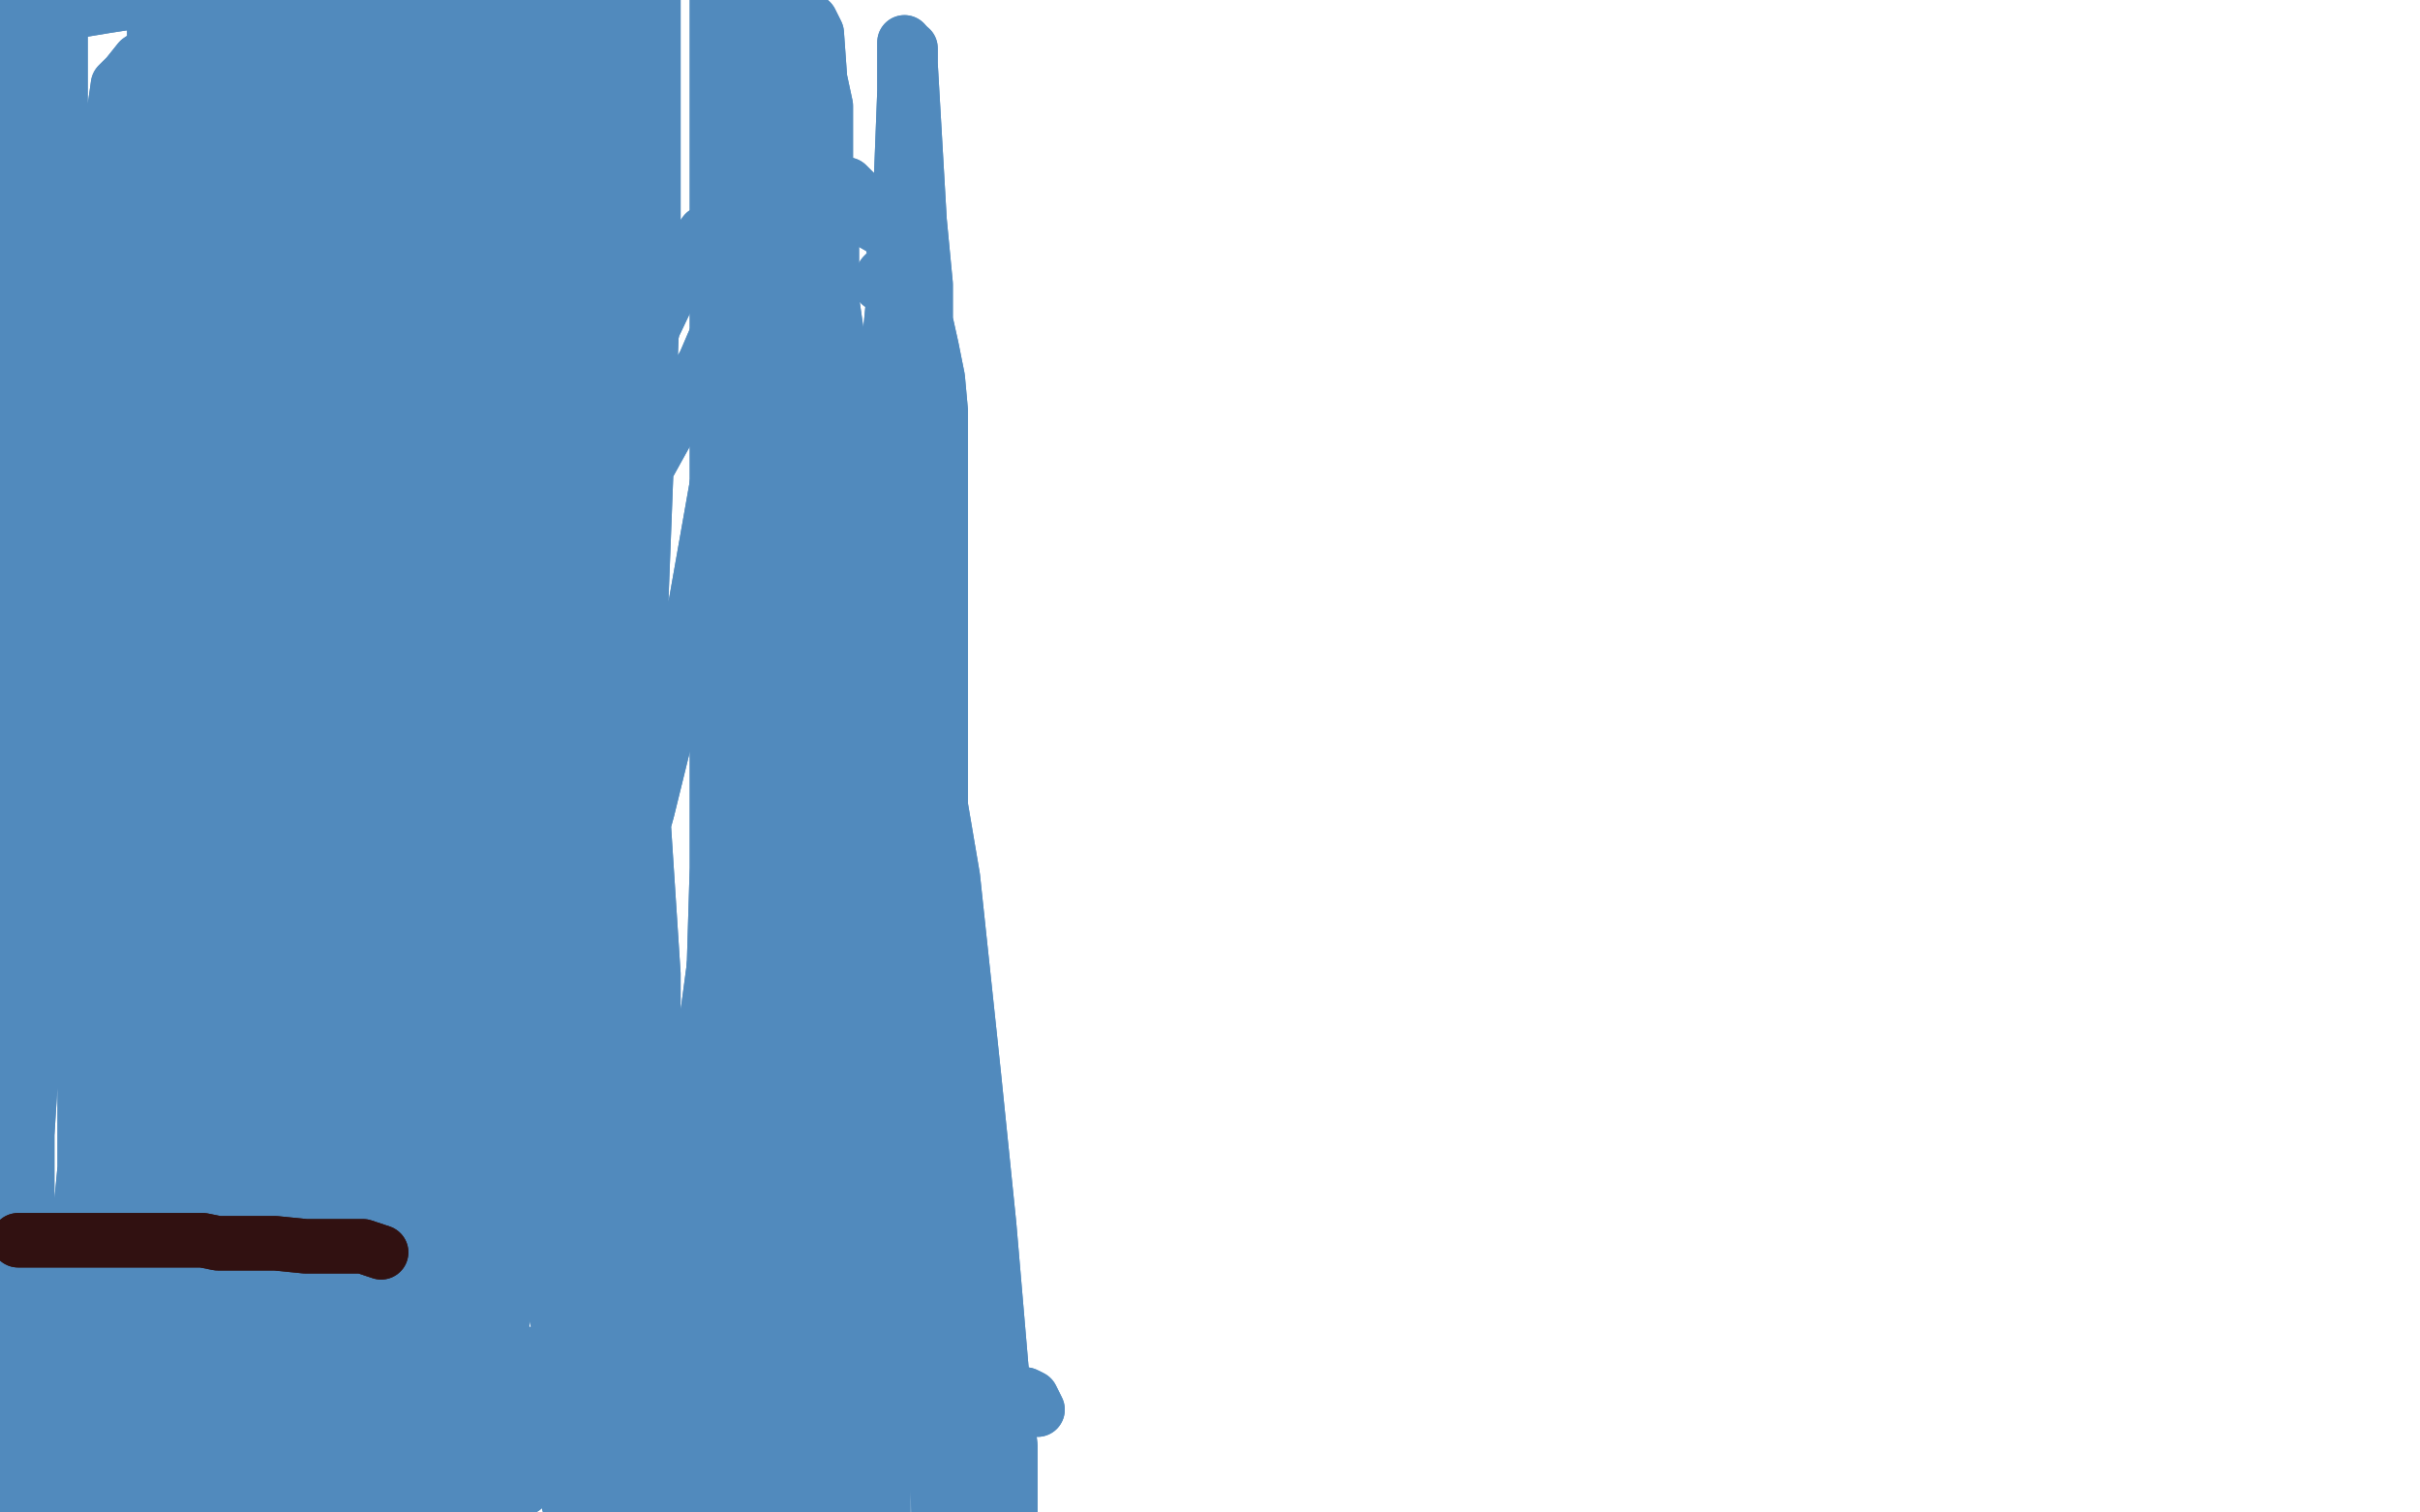 <?xml version="1.0" standalone="no"?>
<!DOCTYPE svg PUBLIC "-//W3C//DTD SVG 1.1//EN"
"http://www.w3.org/Graphics/SVG/1.1/DTD/svg11.dtd">

<svg width="800" height="500" version="1.1" xmlns="http://www.w3.org/2000/svg" xmlns:xlink="http://www.w3.org/1999/xlink" style="stroke-antialiasing: false"><desc>This SVG has been created on https://colorillo.com/</desc><rect x='0' y='0' width='800' height='500' style='fill: rgb(255,255,255); stroke-width:0' /><polyline points="60,296 56,297 56,297 54,325 54,325 53,386 53,386 53,431 53,431 53,459 53,459 53,476 53,476 53,485 53,485" style="fill: none; stroke: #518abd; stroke-width: 18; stroke-linejoin: round; stroke-linecap: round; stroke-antialiasing: false; stroke-antialias: 0; opacity: 1.0"/>
<polyline points="60,296 56,297 56,297 54,325 54,325 53,386 53,386 53,431 53,431 53,459 53,459 53,476 53,476 53,485 53,490 54,488 56,488" style="fill: none; stroke: #518abd; stroke-width: 18; stroke-linejoin: round; stroke-linecap: round; stroke-antialiasing: false; stroke-antialias: 0; opacity: 1.0"/>
<polyline points="44,341 46,377 46,377 48,422 48,422 48,462 48,462 49,499 49,499 49,535 49,535 49,565 49,565 49,586 49,586 49,594 49,596 49,594 51,586 53,553 53,481 48,395 42,355 34,282 28,230 25,197 23,193 23,191 25,193 25,195 25,202 28,207 28,219 28,268 28,329 28,391 27,450 27,490 28,528 30,549 30,561 32,558 32,556 32,551 35,539 39,516 39,440 37,368 35,308 32,226 32,209 30,204 30,205 30,211 30,217 35,226 34,240 32,283 30,337 28,403 23,469 20,506 16,537 13,547 9,547 6,537 4,526 1,511 1,481 -1,445 -8,304 -11,235 -15,193 -15,172 -15,160 -15,157 -15,155 -15,167 -13,174 -11,181 -11,202 -11,224 -11,270 -13,318 -13,368 -13,412 -15,450 -15,474 -15,490 -17,493 -17,490 -17,483 -15,474 -10,457 -8,415 -6,358 -6,287 -5,235 -1,190 1,139 4,94 8,54 9,40 11,44 15,63 16,80 18,101 16,118 16,165 16,204 15,254 13,311 9,375 8,429 6,473 6,506 6,518 8,520 8,509 9,499 11,481 20,464 23,440 28,386 32,318 35,250 39,181 42,127 46,98 51,79 54,77 58,84 58,89 60,101 54,117 51,141 51,157 51,193 51,250 51,325 51,398 51,481 49,511 48,539 44,549 42,551 42,547 41,537 41,523 44,493 48,461 53,405 54,353 56,297 58,223 58,150 60,105 60,80 63,70 67,75 70,84 72,98 70,108 68,134 67,164 65,211 65,283 65,362 63,440 61,502 60,546 60,565 58,572 56,566 54,553 53,539 51,507 51,483 51,382 53,311 54,249 54,181 54,101 53,21 53,9 51,-3 51,2 51,11 51,23 49,28 48,58 48,70 48,84 46,136 44,183 42,205 37,276 35,297 34,342 30,379 27,419 23,440 20,443 16,434 11,414 9,398 9,362 8,313 8,268 6,221 2,174 2,122 1,86 -1,58 -1,32 -1,23 -1,20 -1,21 -1,25 -1,26 -1,28 -1,33 -5,47 -5,79 -6,96 -6,122 -5,165 -5,193 -5,214 -3,228 -3,235 -3,231 -3,226 -3,217 -1,202 1,171 2,138 2,101 6,82 9,7 16,-26 20,-41 25,-48 27,-50 32,-38 41,-33 48,-15 51,2 51,9 53,40 54,80 58,118 58,145 60,186 65,243 67,261 70,271 72,275 72,268 72,259 72,249 74,228 74,198 74,176 74,132 74,86 72,20 72,-17 72,-43 72,-48 72,-46 72,-41 72,-36 77,-26 75,-8 74,7 74,28 74,42 74,61 72,101 72,148 72,190 72,224 74,252 77,263 77,259 77,249 77,238 75,221 75,193 77,178 77,162 75,124 74,91 68,56 63,33 58,21 56,16 54,18 53,16 49,18 46,20 42,25 39,28 37,42 35,58 35,82 35,99 32,132 30,155 23,204 21,219 16,238 13,250 9,247 8,243 1,237 1,231 -1,219 -1,197 -1,181 1,164 1,94 -1,66 -1,44 -1,40 -1,39 -1,37 1,37 2,39 2,42 2,44 1,47 -1,56 -1,92 -1,112 1,162 2,197 2,223 2,242 2,250 2,254 2,249 2,238 2,235 4,221 4,190 4,160 4,110 4,59 4,21 4,4 4,-5 4,-3 6,-1 8,4 11,6 11,11 9,13 9,14 9,28 9,54 9,79 9,91 9,145 9,174 8,188 8,193 6,198 4,193 2,188 1,183 -3,169 -3,151 -3,118 -1,77 -1,25 1,-12 2,-34 6,-48 8,-48 8,-46 9,-43 13,-43 13,-38 13,-36 11,-22 13,-3 11,9 11,40 11,106 11,129 9,171 8,200 8,224 6,237 4,240 2,238 1,237 -3,231 -5,221 -3,204 -3,150 -3,73 -3,2 -3,-50 -1,-50 -1,-50 1,-50 2,-50 2,-50 4,-50 6,-50 6,-39 6,-26 4,-1 4,28 2,75 2,124 2,179 2,211 6,242 6,259 9,296 9,309 11,313 11,311 13,306 16,296 20,254 20,174 20,122 20,39 20,-7 23,-41 28,-50 35,-50 37,-50 48,-50 54,-29 61,-7 65,14 67,63 68,125 68,198 70,296 72,398 74,481 74,549 75,594 77,605 77,603 75,596 75,580 75,559 75,535 75,493 77,421 81,336 84,245 86,183 87,124 87,89 87,68 87,54 87,53 87,65 87,70 89,89 91,106 91,139 91,176 93,212 93,257 93,296 91,353 91,393 89,429 89,443 89,467 89,474 89,473 89,471 89,467 87,464 87,459 87,422 87,400 86,323 84,223 82,169 82,117 82,82 84,32 86,21 87,7 89,4 89,11 91,20 91,30 93,44 93,77 91,103 91,146 89,186 87,230 87,275 87,315 86,355 84,396 84,426 82,447 84,461 84,466 87,469 94,469 98,461 98,452 98,428 98,389 98,327 98,254 98,179 100,98 103,33 105,9 108,2 112,7 114,14 117,21 119,32 124,44 124,58 124,79 124,105 124,153 124,178 126,271 126,337 126,363 129,438 133,469 134,488 134,490 136,487 136,488 136,480 141,480 143,476 143,474 143,461 141,412 140,348 134,261 129,179 126,86 124,61 122,20 120,4 120,2 120,4 120,13 120,26 120,49 120,70 120,99 120,145 117,198 114,276 110,353 103,421 100,466 96,502 93,521 91,528 87,521 87,507 84,488 84,464 82,410 77,322 74,243 68,171 65,110 61,68 61,30 61,21 61,25 65,35 68,58 72,84 75,115 79,171 82,238 87,323 91,368 94,462 98,572 101,625 103,641 103,653 105,653 105,634 105,627 105,601 105,559 107,492 108,353 110,256 112,183 124,118 131,94 140,72 148,58 157,58 164,65 169,77 173,87 176,94 173,103 171,110 171,122 171,148 171,179 169,214 169,252 167,297 166,351 164,389 162,429 159,455 155,469 152,476 148,473 146,464 143,454 143,434 143,391 145,327 148,224 155,125 159,49 162,-8 166,-34 167,-43 171,-41 173,-27 176,-10 178,11 181,32 181,73 181,118 181,148 179,197 178,257 173,301 169,344 164,374 155,401 145,424 138,431 133,434 129,429 129,424 131,414 134,382 136,339 136,264 134,188 133,131 133,89 133,47 131,14 133,-22 134,-43 138,-43 138,-38 138,-24 136,-8 133,20 133,53 133,105 133,176 133,256 131,342 129,421 127,480 124,530 120,551 119,549 117,544 114,533 114,518 114,490 117,471 120,443 127,384 136,294 148,205 159,141 171,101 179,72 186,35 192,7 193,-8 195,-12 199,-3 200,0 204,16 207,33 207,70 209,112 211,186 212,261 212,323 211,374 209,422 206,464 202,502 199,533 197,537 193,537 192,533 190,525 190,513 193,480 195,445 197,381 199,311 200,237 202,162 204,77 209,-5 214,-50 219,-50 225,-50 230,-46 233,-27 237,-8 237,7 237,33 237,72 237,117 237,171 237,228 237,287 235,353 235,405 235,452 235,483 233,506 233,513 233,511 233,506 233,495 237,483 244,471 245,440 245,401 247,346 251,271 251,207 254,181 256,151 261,120 265,108 270,84 275,70 280,61 284,65 287,73 294,77 296,84 296,87 296,89 294,89 292,91 292,92" style="fill: none; stroke: #518abd; stroke-width: 18; stroke-linejoin: round; stroke-linecap: round; stroke-antialiasing: false; stroke-antialias: 0; opacity: 1.0"/>
<polyline points="44,341 46,377 46,377 48,422 48,422 48,462 48,462 49,499 49,499 49,535 49,535 49,565 49,565 49,586 49,594 49,596 49,594 51,586 53,553 53,481 48,395 42,355 34,282 28,230 25,197 23,193 23,191 25,193 25,195 25,202 28,207 28,219 28,268 28,329 28,391 27,450 27,490 28,528 30,549 30,561 32,558 32,556 32,551 35,539 39,516 39,440 37,368 35,308 32,226 32,209 30,204 30,205 30,211 30,217 35,226 34,240 32,283 30,337 28,403 23,469 20,506 16,537 13,547 9,547 6,537 4,526 1,511 1,481 -1,445 -8,304 -11,235 -15,193 -15,172 -15,160 -15,157 -15,155 -15,167 -13,174 -11,181 -11,202 -11,224 -11,270 -13,318 -13,368 -13,412 -15,450 -15,474 -15,490 -17,493 -17,490 -17,483 -15,474 -10,457 -8,415 -6,358 -6,287 -5,235 -1,190 1,139 4,94 8,54 9,40 11,44 15,63 16,80 18,101 16,118 16,165 16,204 15,254 13,311 9,375 8,429 6,473 6,506 6,518 8,520 8,509 9,499 11,481 20,464 23,440 28,386 32,318 35,250 39,181 42,127 46,98 51,79 54,77 58,84 58,89 60,101 54,117 51,141 51,157 51,193 51,250 51,325 51,398 51,481 49,511 48,539 44,549 42,551 42,547 41,537 41,523 44,493 48,461 53,405 54,353 56,297 58,223 58,150 60,105 60,80 63,70 67,75 70,84 72,98 70,108 68,134 67,164 65,211 65,283 65,362 63,440 61,502 60,546 60,565 58,572 56,566 54,553 53,539 51,507 51,483 51,382 53,311 54,249 54,181 54,101 53,21 53,9 51,-3 51,2 51,11 51,23 49,28 48,58 48,70 48,84 46,136 44,183 42,205 37,276 35,297 34,342 30,379 27,419 23,440 20,443 16,434 11,414 9,398 9,362 8,313 8,268 6,221 2,174 2,122 1,86 -1,58 -1,32 -1,23 -1,20 -1,21 -1,25 -1,26 -1,28 -1,33 -5,47 -5,79 -6,96 -6,122 -5,165 -5,193 -5,214 -3,228 -3,235 -3,231 -3,226 -3,217 -1,202 1,171 2,138 2,101 6,82 9,7 16,-26 20,-41 25,-48 27,-50 32,-38 41,-33 48,-15 51,2 51,9 53,40 54,80 58,118 58,145 60,186 65,243 67,261 70,271 72,275 72,268 72,259 72,249 74,228 74,198 74,176 74,132 74,86 72,20 72,-17 72,-43 72,-48 72,-46 72,-41 72,-36 77,-26 75,-8 74,7 74,28 74,42 74,61 72,101 72,148 72,190 72,224 74,252 77,263 77,259 77,249 77,238 75,221 75,193 77,178 77,162 75,124 74,91 68,56 63,33 58,21 56,16 54,18 53,16 49,18 46,20 42,25 39,28 37,42 35,58 35,82 35,99 32,132 30,155 23,204 21,219 16,238 13,250 9,247 8,243 1,237 1,231 -1,219 -1,197 -1,181 1,164 1,94 -1,66 -1,44 -1,40 -1,39 -1,37 1,37 2,39 2,42 2,44 1,47 -1,56 -1,92 -1,112 1,162 2,197 2,223 2,242 2,250 2,254 2,249 2,238 2,235 4,221 4,190 4,160 4,110 4,59 4,21 4,4 4,-5 4,-3 6,-1 8,4 11,6 11,11 9,13 9,14 9,28 9,54 9,79 9,91 9,145 9,174 8,188 8,193 6,198 4,193 2,188 1,183 -3,169 -3,151 -3,118 -1,77 -1,25 1,-12 2,-34 6,-48 8,-48 8,-46 9,-43 13,-43 13,-38 13,-36 11,-22 13,-3 11,9 11,40 11,106 11,129 9,171 8,200 8,224 6,237 4,240 2,238 1,237 -3,231 -5,221 -3,204 -3,150 -3,73 -3,2 -3,-50 -1,-50 -1,-50 1,-50 2,-50 2,-50 4,-50 6,-50 6,-39 6,-26 4,-1 4,28 2,75 2,124 2,179 2,211 6,242 6,259 9,296 9,309 11,313 11,311 13,306 16,296 20,254 20,174 20,122 20,39 20,-7 23,-41 28,-50 35,-50 37,-50 48,-50 54,-29 61,-7 65,14 67,63 68,125 68,198 70,296 72,398 74,481 74,549 75,594 77,605 77,603 75,596 75,580 75,559 75,535 75,493 77,421 81,336 84,245 86,183 87,124 87,89 87,68 87,54 87,53 87,65 87,70 89,89 91,106 91,139 91,176 93,212 93,257 93,296 91,353 91,393 89,429 89,443 89,467 89,474 89,473 89,471 89,467 87,464 87,459 87,422 87,400 86,323 84,223 82,169 82,117 82,82 84,32 86,21 87,7 89,4 89,11 91,20 91,30 93,44 93,77 91,103 91,146 89,186 87,230 87,275 87,315 86,355 84,396 84,426 82,447 84,461 84,466 87,469 94,469 98,461 98,452 98,428 98,389 98,327 98,254 98,179 100,98 103,33 105,9 108,2 112,7 114,14 117,21 119,32 124,44 124,58 124,79 124,105 124,153 124,178 126,271 126,337 126,363 129,438 133,469 134,488 134,490 136,487 136,488 136,480 141,480 143,476 143,474 143,461 141,412 140,348 134,261 129,179 126,86 124,61 122,20 120,4 120,2 120,4 120,13 120,26 120,49 120,70 120,99 120,145 117,198 114,276 110,353 103,421 100,466 96,502 93,521 91,528 87,521 87,507 84,488 84,464 82,410 77,322 74,243 68,171 65,110 61,68 61,30 61,21 61,25 65,35 68,58 72,84 75,115 79,171 82,238 87,323 91,368 94,462 98,572 101,625 103,641 103,653 105,653 105,634 105,627 105,601 105,559 107,492 108,353 110,256 112,183 124,118 131,94 140,72 148,58 157,58 164,65 169,77 173,87 176,94 173,103 171,110 171,122 171,148 171,179 169,214 169,252 167,297 166,351 164,389 162,429 159,455 155,469 152,476 148,473 146,464 143,454 143,434 143,391 145,327 148,224 155,125 159,49 162,-8 166,-34 167,-43 171,-41 173,-27 176,-10 178,11 181,32 181,73 181,118 181,148 179,197 178,257 173,301 169,344 164,374 155,401 145,424 138,431 133,434 129,429 129,424 131,414 134,382 136,339 136,264 134,188 133,131 133,89 133,47 131,14 133,-22 134,-43 138,-43 138,-38 138,-24 136,-8 133,20 133,53 133,105 133,176 133,256 131,342 129,421 127,480 124,530 120,551 119,549 117,544 114,533 114,518 114,490 117,471 120,443 127,384 136,294 148,205 159,141 171,101 179,72 186,35 192,7 193,-8 195,-12 199,-3 200,0 204,16 207,33 207,70 209,112 211,186 212,261 212,323 211,374 209,422 206,464 202,502 199,533 197,537 193,537 192,533 190,525 190,513 193,480 195,445 197,381 199,311 200,237 202,162 204,77 209,-5 214,-50 219,-50 225,-50 230,-46 233,-27 237,-8 237,7 237,33 237,72 237,117 237,171 237,228 237,287 235,353 235,405 235,452 235,483 233,506 233,513 233,511 233,506 233,495 237,483 244,471 245,440 245,401 247,346 251,271 251,207 254,181 256,151 261,120 265,108 270,84 275,70 280,61 284,65 287,73 294,77 296,84 296,87 296,89 294,89 292,91 292,92 291,94" style="fill: none; stroke: #518abd; stroke-width: 18; stroke-linejoin: round; stroke-linecap: round; stroke-antialiasing: false; stroke-antialias: 0; opacity: 1.0"/>
<polyline points="301,16 301,21 301,21 304,73 304,73 306,94 306,94 306,106 306,106 308,115 308,115 310,125 310,125 311,136 311,136 311,157 311,176 311,193 311,212 311,223 311,256 311,275 313,294 313,311 315,334 315,349 315,363 317,379 317,386 318,400 318,414 320,426 320,438 322,447 324,455 324,464 324,469 327,471 329,474 329,478 327,478 327,480 327,483 327,487 327,492 327,514 327,530 327,542 329,551 329,556" style="fill: none; stroke: #518abd; stroke-width: 18; stroke-linejoin: round; stroke-linecap: round; stroke-antialiasing: false; stroke-antialias: 0; opacity: 1.0"/>
<polyline points="301,16 301,21 301,21 304,73 304,73 306,94 306,94 306,106 306,106 308,115 308,115 310,125 310,125 311,136 311,157 311,176 311,193 311,212 311,223 311,256 311,275 313,294 313,311 315,334 315,349 315,363 317,379 317,386 318,400 318,414 320,426 320,438 322,447 324,455 324,464 324,469 327,471 329,474 329,478 327,478 327,480 327,483 327,487 327,492 327,514 327,530 327,542 329,551 329,556 325,559 325,558 320,558" style="fill: none; stroke: #518abd; stroke-width: 18; stroke-linejoin: round; stroke-linecap: round; stroke-antialiasing: false; stroke-antialias: 0; opacity: 1.0"/>
<polyline points="252,51 251,54 251,54 249,65 249,65 247,101 247,101 249,148 249,148 251,171 251,171 252,237 252,237 256,271 256,271 256,303 258,320 259,358 259,386 258,419 258,422 258,424 258,422 258,417 258,414 258,408 259,400 256,388 256,362 254,309 252,238 251,176 251,112 249,77 247,44 247,20 247,-5 247,-24 247,-36 247,-33 247,-22 251,-12 251,0 249,18 247,49 245,87 245,129 245,188 242,249 239,297 233,342 225,377 216,393 211,401 206,396 202,393 200,384 195,374 192,349 192,303 190,257 188,204 186,146 183,91 181,37 179,11 179,-10 178,-19 178,-12 178,-3 178,2 178,25 178,44 178,77 178,134 178,200 179,278 179,313 181,375 183,431 185,440 185,443 185,445 185,434 185,415 185,388 190,353 202,311 214,268 228,211 237,160 245,108 249,77 251,46 252,20 254,0 256,-3 258,-3 259,7 263,14 268,26 268,42 266,70 266,82 265,94 265,108 263,132 261,164 259,198 256,243 251,278 247,323 240,372 233,414 225,434 218,429 211,419 209,405 206,386 207,358 209,303 212,198 216,94 216,51 216,-12 211,-50 207,-50 204,-50 202,-41 202,-22 200,0 200,23 199,59 197,110 193,176 190,252 185,309 176,358 167,377 160,377 155,375 152,368 148,362 143,351 141,336 141,296 138,249 131,176 117,101 103,35 93,-5 86,-34 81,-48 81,-43 81,-31 81,-19 81,2 81,25 81,51 81,92 81,145 82,193 84,235 87,263 87,285 89,296 89,294 87,285 87,278 84,268 84,237 84,198 82,148 82,87 81,30 81,-8 79,-43 77,-50 77,-46 77,-41 75,-26 75,-1 75,26 79,79 82,138 91,214 101,306 115,393 126,455 136,497 143,520 146,520 148,504 148,485 150,457 152,424 153,377 155,316 157,256 160,183 162,118 164,77 166,26 171,-5 173,-24 174,-26 178,-13 178,2 178,23 179,53 183,96 188,160 202,235 211,301 221,379 226,447 232,493 235,525 237,539 237,547 235,547 232,537 228,525 223,502 219,469 216,428 212,370 209,299 206,252 202,197 199,157 193,122 190,99 188,91 186,73 185,72 185,80 183,94 186,108 188,146 192,190 199,259 207,325 212,386 216,445 218,474 219,500 219,506 216,499 214,485 211,471 209,452 206,424 206,386 206,353 206,309 206,270 206,204 204,150 200,108 195,73 192,49 188,42 186,46 186,59 185,77 183,94 181,105 183,122 185,151 188,186 192,226 193,261 195,287 195,316 195,342 195,362 195,377 195,391 195,401 195,407 193,401 192,395 190,384 188,355 188,332 190,271 192,245 199,190 212,158 233,120 239,106 245,86 251,68 252,53 252,49 254,56 256,70 258,89 256,122 256,155 256,186 256,226 256,270 256,316 254,370 251,421 247,454 244,478 240,497 237,502 233,500 230,490 226,474 219,459 218,417 216,374 214,318 211,264 206,197 200,132 195,87 188,39 179,4 171,-19 166,-12 162,2 160,20 160,44 160,75 162,103 166,151 171,211 176,280 185,348 199,400 211,450 218,474 223,474 221,467 219,454 219,447 218,419 216,375 216,322 211,245 204,164 195,87 188,25 181,-3 178,-7 176,2 176,25 176,56 176,94 176,139 178,193 179,250 183,303 185,367 186,419 186,454 188,483 188,497 192,500 193,493 197,481 200,467 200,436 200,389 200,325 200,259 202,197 207,145 216,108 226,87 233,77 239,73 242,72 245,73 251,79 252,89 256,108 256,139 256,169 259,202 261,243 261,289 261,348 261,401 259,452 258,492 256,528 254,546 252,551 251,547 251,539 249,532 249,493 249,481 251,450 251,403 252,330 252,245 256,155 258,82 261,26 265,14 268,14 270,21 273,35 273,58 275,82 275,99 277,113 280,139 282,179 285,230 289,287 291,356 291,408 292,454 292,492 292,525 291,539 291,540 289,537 287,528 287,514 287,499 287,466 287,433 289,381 289,334 291,271 292,202 292,134 296,92 298,56 299,30 299,20 299,14 299,21 299,35 301,49 301,65 301,89 299,108 299,134 301,171 301,202 299,238 298,259 294,289 291,325 285,356 284,386 280,417 280,445 278,473 277,495 275,514 275,520 273,518 273,511 270,502 270,488 268,461 270,426 270,379 271,337 273,285 273,226 273,162 273,99 273,56 271,25 270,11 268,7 266,14 266,25 266,39 266,51 266,73 266,89 268,113 268,151 270,190 270,243 271,287 271,330 273,370 273,412 273,452 275,481 277,499 277,509 277,500 277,488 275,480 277,462 278,431 278,388 278,339 278,275 278,221 278,202 278,171 280,164 280,158 282,160 284,167 289,176 291,186 294,202 296,240 296,250 298,268 301,290 304,322 306,367 310,407 315,447 322,476 327,507 331,535 336,554 337,568 339,572 341,570 341,563 337,554 336,546 336,533 334,506 334,478 331,452 327,405 322,356 315,290 306,237 299,198 292,176 289,169 285,174 285,183 284,193 284,200 287,214 291,230 292,259 296,278 298,304 299,341 303,368 304,400 306,438 308,466 310,492 311,525 313,551 313,563 313,589 313,596 313,605 310,608 308,606" style="fill: none; stroke: #518abd; stroke-width: 18; stroke-linejoin: round; stroke-linecap: round; stroke-antialiasing: false; stroke-antialias: 0; opacity: 1.0"/>
<polyline points="252,51 251,54 251,54 249,65 249,65 247,101 247,101 249,148 249,148 251,171 251,171 252,237 252,237 256,271 256,303 258,320 259,358 259,386 258,419 258,422 258,424 258,422 258,417 258,414 258,408 259,400 256,388 256,362 254,309 252,238 251,176 251,112 249,77 247,44 247,20 247,-5 247,-24 247,-36 247,-33 247,-22 251,-12 251,0 249,18 247,49 245,87 245,129 245,188 242,249 239,297 233,342 225,377 216,393 211,401 206,396 202,393 200,384 195,374 192,349 192,303 190,257 188,204 186,146 183,91 181,37 179,11 179,-10 178,-19 178,-12 178,-3 178,2 178,25 178,44 178,77 178,134 178,200 179,278 179,313 181,375 183,431 185,440 185,443 185,445 185,434 185,415 185,388 190,353 202,311 214,268 228,211 237,160 245,108 249,77 251,46 252,20 254,0 256,-3 258,-3 259,7 263,14 268,26 268,42 266,70 266,82 265,94 265,108 263,132 261,164 259,198 256,243 251,278 247,323 240,372 233,414 225,434 218,429 211,419 209,405 206,386 207,358 209,303 212,198 216,94 216,51 216,-12 211,-50 207,-50 204,-50 202,-41 202,-22 200,0 200,23 199,59 197,110 193,176 190,252 185,309 176,358 167,377 160,377 155,375 152,368 148,362 143,351 141,336 141,296 138,249 131,176 117,101 103,35 93,-5 86,-34 81,-48 81,-43 81,-31 81,-19 81,2 81,25 81,51 81,92 81,145 82,193 84,235 87,263 87,285 89,296 89,294 87,285 87,278 84,268 84,237 84,198 82,148 82,87 81,30 81,-8 79,-43 77,-50 77,-46 77,-41 75,-26 75,-1 75,26 79,79 82,138 91,214 101,306 115,393 126,455 136,497 143,520 146,520 148,504 148,485 150,457 152,424 153,377 155,316 157,256 160,183 162,118 164,77 166,26 171,-5 173,-24 174,-26 178,-13 178,2 178,23 179,53 183,96 188,160 202,235 211,301 221,379 226,447 232,493 235,525 237,539 237,547 235,547 232,537 228,525 223,502 219,469 216,428 212,370 209,299 206,252 202,197 199,157 193,122 190,99 188,91 186,73 185,72 185,80 183,94 186,108 188,146 192,190 199,259 207,325 212,386 216,445 218,474 219,500 219,506 216,499 214,485 211,471 209,452 206,424 206,386 206,353 206,309 206,270 206,204 204,150 200,108 195,73 192,49 188,42 186,46 186,59 185,77 183,94 181,105 183,122 185,151 188,186 192,226 193,261 195,287 195,316 195,342 195,362 195,377 195,391 195,401 195,407 193,401 192,395 190,384 188,355 188,332 190,271 192,245 199,190 212,158 233,120 239,106 245,86 251,68 252,53 252,49 254,56 256,70 258,89 256,122 256,155 256,186 256,226 256,270 256,316 254,370 251,421 247,454 244,478 240,497 237,502 233,500 230,490 226,474 219,459 218,417 216,374 214,318 211,264 206,197 200,132 195,87 188,39 179,4 171,-19 166,-12 162,2 160,20 160,44 160,75 162,103 166,151 171,211 176,280 185,348 199,400 211,450 218,474 223,474 221,467 219,454 219,447 218,419 216,375 216,322 211,245 204,164 195,87 188,25 181,-3 178,-7 176,2 176,25 176,56 176,94 176,139 178,193 179,250 183,303 185,367 186,419 186,454 188,483 188,497 192,500 193,493 197,481 200,467 200,436 200,389 200,325 200,259 202,197 207,145 216,108 226,87 233,77 239,73 242,72 245,73 251,79 252,89 256,108 256,139 256,169 259,202 261,243 261,289 261,348 261,401 259,452 258,492 256,528 254,546 252,551 251,547 251,539 249,532 249,493 249,481 251,450 251,403 252,330 252,245 256,155 258,82 261,26 265,14 268,14 270,21 273,35 273,58 275,82 275,99 277,113 280,139 282,179 285,230 289,287 291,356 291,408 292,454 292,492 292,525 291,539 291,540 289,537 287,528 287,514 287,499 287,466 287,433 289,381 289,334 291,271 292,202 292,134 296,92 298,56 299,30 299,20 299,14 299,21 299,35 301,49 301,65 301,89 299,108 299,134 301,171 301,202 299,238 298,259 294,289 291,325 285,356 284,386 280,417 280,445 278,473 277,495 275,514 275,520 273,518 273,511 270,502 270,488 268,461 270,426 270,379 271,337 273,285 273,226 273,162 273,99 273,56 271,25 270,11 268,7 266,14 266,25 266,39 266,51 266,73 266,89 268,113 268,151 270,190 270,243 271,287 271,330 273,370 273,412 273,452 275,481 277,499 277,509 277,500 277,488 275,480 277,462 278,431 278,388 278,339 278,275 278,221 278,202 278,171 280,164 280,158 282,160 284,167 289,176 291,186 294,202 296,240 296,250 298,268 301,290 304,322 306,367 310,407 315,447 322,476 327,507 331,535 336,554 337,568 339,572 341,570 341,563 337,554 336,546 336,533 334,506 334,478 331,452 327,405 322,356 315,290 306,237 299,198 292,176 289,169 285,174 285,183 284,193 284,200 287,214 291,230 292,259 296,278 298,304 299,341 303,368 304,400 306,438 308,466 310,492 311,525 313,551 313,563 313,589 313,596 313,605 310,608 308,606 306,605 299,603 294,601 291,599 289,599" style="fill: none; stroke: #518abd; stroke-width: 18; stroke-linejoin: round; stroke-linecap: round; stroke-antialiasing: false; stroke-antialias: 0; opacity: 1.0"/>
<polyline points="343,466 341,462 341,462 339,461 339,461 336,461 336,461 332,459 332,459 318,457 318,457 284,455 284,455 277,455 277,455 265,455 247,457 228,459 209,461 192,464 179,467 159,469 140,471 120,474 105,476 96,476 86,478 81,478 75,480" style="fill: none; stroke: #518abd; stroke-width: 18; stroke-linejoin: round; stroke-linecap: round; stroke-antialiasing: false; stroke-antialias: 0; opacity: 1.0"/>
<polyline points="343,466 341,462 341,462 339,461 339,461 336,461 336,461 332,459 332,459 318,457 318,457 284,455 284,455 277,455 265,455 247,457 228,459 209,461 192,464 179,467 159,469 140,471 120,474 105,476 96,476 86,478 81,478 75,480 70,480 65,481 58,483 41,483 27,483" style="fill: none; stroke: #518abd; stroke-width: 18; stroke-linejoin: round; stroke-linecap: round; stroke-antialiasing: false; stroke-antialias: 0; opacity: 1.0"/>
<polyline points="263,480 261,474 261,474 259,471 259,471 254,467 254,467 247,461 247,461 237,455 237,455 225,452 225,452 211,450 211,450 193,448 138,447 112,447 87,447 68,445 42,445 30,445" style="fill: none; stroke: #518abd; stroke-width: 18; stroke-linejoin: round; stroke-linecap: round; stroke-antialiasing: false; stroke-antialias: 0; opacity: 1.0"/>
<polyline points="263,480 261,474 261,474 259,471 259,471 254,467 254,467 247,461 247,461 237,455 237,455 225,452 225,452 211,450 193,448 138,447 112,447 87,447 68,445 42,445 30,445 20,445 16,445 20,443 11,429" style="fill: none; stroke: #518abd; stroke-width: 18; stroke-linejoin: round; stroke-linecap: round; stroke-antialiasing: false; stroke-antialias: 0; opacity: 1.0"/>
<polyline points="160,355 160,358 160,358 160,363 160,363 160,368 160,368 160,391 160,391 160,438 160,438 159,445 159,445 159,467 159,467 159,483 159,500 159,514 159,530 157,537 157,547 157,554" style="fill: none; stroke: #518abd; stroke-width: 18; stroke-linejoin: round; stroke-linecap: round; stroke-antialiasing: false; stroke-antialias: 0; opacity: 1.0"/>
<polyline points="160,355 160,358 160,358 160,363 160,363 160,368 160,368 160,391 160,391 160,438 160,438 159,445 159,445 159,467 159,483 159,500 159,514 159,530 157,537 157,547 157,554 157,558 150,570" style="fill: none; stroke: #518abd; stroke-width: 18; stroke-linejoin: round; stroke-linecap: round; stroke-antialiasing: false; stroke-antialias: 0; opacity: 1.0"/>
<polyline points="152,290 152,292 152,292 153,296 153,296 157,311 157,311 159,339 159,339 159,370 159,370 159,410 159,410 159,433 159,433 162,521 164,542 166,582 167,631 169,664 169,686 167,700" style="fill: none; stroke: #518abd; stroke-width: 18; stroke-linejoin: round; stroke-linecap: round; stroke-antialiasing: false; stroke-antialias: 0; opacity: 1.0"/>
<polyline points="152,290 152,292 152,292 153,296 153,296 157,311 157,311 159,339 159,339 159,370 159,370 159,410 159,410 159,433 162,521 164,542 166,582 167,631 169,664 169,686 167,700 167,707 166,705 164,690" style="fill: none; stroke: #518abd; stroke-width: 18; stroke-linejoin: round; stroke-linecap: round; stroke-antialiasing: false; stroke-antialias: 0; opacity: 1.0"/>
<polyline points="152,283 152,285 152,285 152,287 152,287 155,304 155,304 155,358 155,358 155,395 155,395 157,415 157,415 159,459 159,459 160,506 162,547 162,577 162,603 162,617 162,615 162,608 160,594 157,580 157,544 152,483 141,407 129,351 119,294 112,261 107,240 105,237 103,243 103,261 103,268 110,289 112,311 114,336 114,362 115,395 115,447 115,483 117,516 119,533 120,540 122,540 124,539 127,535 129,530 131,511 131,480 129,452 129,405 129,363 127,320 126,287 126,261 126,245 126,211 126,195 126,190 127,202 133,216 134,230 136,270 140,301 140,351 143,396 143,457 146,537 146,553 148,587 148,613 150,625 150,618 150,612 148,594 146,556 143,488 134,395 126,315 117,242 108,171" style="fill: none; stroke: #518abd; stroke-width: 18; stroke-linejoin: round; stroke-linecap: round; stroke-antialiasing: false; stroke-antialias: 0; opacity: 1.0"/>
<polyline points="152,283 152,285 152,285 152,287 152,287 155,304 155,304 155,358 155,358 155,395 155,395 157,415 157,415 159,459 160,506 162,547 162,577 162,603 162,617 162,615 162,608 160,594 157,580 157,544 152,483 141,407 129,351 119,294 112,261 107,240 105,237 103,243 103,261 103,268 110,289 112,311 114,336 114,362 115,395 115,447 115,483 117,516 119,533 120,540 122,540 124,539 127,535 129,530 131,511 131,480 129,452 129,405 129,363 127,320 126,287 126,261 126,245 126,211 126,195 126,190 127,202 133,216 134,230 136,270 140,301 140,351 143,396 143,457 146,537 146,553 148,587 148,613 150,625 150,618 150,612 148,594 146,556 143,488 134,395 126,315 117,242 108,171 98,98 94,70 93,61 91,53 89,54 87,53" style="fill: none; stroke: #518abd; stroke-width: 18; stroke-linejoin: round; stroke-linecap: round; stroke-antialiasing: false; stroke-antialias: 0; opacity: 1.0"/>
<polyline points="117,249 117,252 117,252 119,257 119,257 120,273 120,273 120,311 120,311 126,356 126,356 131,391 131,391 138,433 138,433" style="fill: none; stroke: #518abd; stroke-width: 18; stroke-linejoin: round; stroke-linecap: round; stroke-antialiasing: false; stroke-antialias: 0; opacity: 1.0"/>
<polyline points="117,249 117,252 117,252 119,257 119,257 120,273 120,273 120,311 120,311 126,356 126,356 131,391 131,391 138,433 145,455 148,466 152,471 152,467 152,466 152,461 148,459" style="fill: none; stroke: #518abd; stroke-width: 18; stroke-linejoin: round; stroke-linecap: round; stroke-antialiasing: false; stroke-antialias: 0; opacity: 1.0"/>
<polyline points="235,464 233,464 233,464 232,464 232,464 228,464 228,464 214,466 214,466 200,469 200,469 192,478 192,478 181,483 181,483 176,488 173,492 171,490 171,487 167,473 169,459 166,441 166,417 164,379 153,320 145,261 140,221 136,200 136,197 138,202 141,214 143,231 148,254 152,290 153,334 155,389 157,433 155,464 153,481 150,487 148,485 145,481 141,473 140,466 134,419 127,356 124,278 124,193 126,151 127,103 133,61 140,51 143,49 148,51 155,65 159,70 162,82 171,110 173,125 179,164 186,219 193,270 197,318 200,353 200,379 193,395 193,401 192,401 190,398 188,393 186,382 185,365 185,334 181,283 179,217 179,160 178,120 179,92 181,73 185,68 185,70 186,73 186,80 188,91 190,105 193,125 195,151 200,186 204,228 204,257 204,278 204,294 204,303 200,304 200,303 199,297 199,287 199,259 195,211 192,136 188,63 188,20 188,-10 186,-20 186,-22 185,-20 183,-15 181,-8 179,-1 178,26 176,54 176,70 173,113 167,165 157,216 145,249 134,257 133,254 127,243 124,228 117,193 112,150 108,106 110,65 110,30 110,6 112,-15 114,-26 115,-29 117,-31 117,-27 117,-22 115,-8 115,13 115,30 110,108 101,183 93,242 84,283 77,313 75,325 75,322 75,313 77,301 82,278 89,242 100,191 114,143 127,103 141,56 150,18 155,-13 159,-39 159,-50 157,-50 155,-50 153,-50 153,-50 153,-50 153,-50 155,-26 160,7 167,65 178,153 181,204 183,323 178,377 171,405 166,410 159,401 152,388 148,379 141,348 133,271 133,237 134,179" style="fill: none; stroke: #518abd; stroke-width: 18; stroke-linejoin: round; stroke-linecap: round; stroke-antialiasing: false; stroke-antialias: 0; opacity: 1.0"/>
<polyline points="235,464 233,464 233,464 232,464 232,464 228,464 228,464 214,466 214,466 200,469 200,469 192,478 192,478 181,483 176,488 173,492 171,490 171,487 167,473 169,459 166,441 166,417 164,379 153,320 145,261 140,221 136,200 136,197 138,202 141,214 143,231 148,254 152,290 153,334 155,389 157,433 155,464 153,481 150,487 148,485 145,481 141,473 140,466 134,419 127,356 124,278 124,193 126,151 127,103 133,61 140,51 143,49 148,51 155,65 159,70 162,82 171,110 173,125 179,164 186,219 193,270 197,318 200,353 200,379 193,395 193,401 192,401 190,398 188,393 186,382 185,365 185,334 181,283 179,217 179,160 178,120 179,92 181,73 185,68 185,70 186,73 186,80 188,91 190,105 193,125 195,151 200,186 204,228 204,257 204,278 204,294 204,303 200,304 200,303 199,297 199,287 199,259 195,211 192,136 188,63 188,20 188,-10 186,-20 186,-22 185,-20 183,-15 181,-8 179,-1 178,26 176,54 176,70 173,113 167,165 157,216 145,249 134,257 133,254 127,243 124,228 117,193 112,150 108,106 110,65 110,30 110,6 112,-15 114,-26 115,-29 117,-31 117,-27 117,-22 115,-8 115,13 115,30 110,108 101,183 93,242 84,283 77,313 75,325 75,322 75,313 77,301 82,278 89,242 100,191 114,143 127,103 141,56 150,18 155,-13 159,-39 159,-50 157,-50 155,-50 153,-50 153,-50 153,-50 153,-50 155,-26 160,7 167,65 178,153 181,204 183,323 178,377 171,405 166,410 159,401 152,388 148,379 141,348 133,271 133,237 134,179 141,127 146,77 152,23 152,-29 143,-50" style="fill: none; stroke: #518abd; stroke-width: 18; stroke-linejoin: round; stroke-linecap: round; stroke-antialiasing: false; stroke-antialias: 0; opacity: 1.0"/>
<polyline points="183,153 185,148 185,148 186,145 186,145 188,139 188,139 190,131 190,131 193,108 193,108 193,65 193,65 193,18 193,18 192,-50 186,-50 181,-50 167,-50 150,-50 133,-50 124,-50" style="fill: none; stroke: #518abd; stroke-width: 18; stroke-linejoin: round; stroke-linecap: round; stroke-antialiasing: false; stroke-antialias: 0; opacity: 1.0"/>
<polyline points="183,153 185,148 185,148 186,145 186,145 188,139 188,139 190,131 190,131 193,108 193,108 193,65 193,65 193,18 192,-50 186,-50 181,-50 167,-50 150,-50 133,-50 124,-50 119,-50 124,-50 129,-50" style="fill: none; stroke: #518abd; stroke-width: 18; stroke-linejoin: round; stroke-linecap: round; stroke-antialiasing: false; stroke-antialias: 0; opacity: 1.0"/>
<polyline points="159,318 159,315 159,315 159,313 159,313 162,301 162,301 162,263 162,263 162,205 162,205 162,139 162,139 162,66 162,66 162,26 160,-50 155,-50 148,-50 145,-50 129,-50 120,-50" style="fill: none; stroke: #518abd; stroke-width: 18; stroke-linejoin: round; stroke-linecap: round; stroke-antialiasing: false; stroke-antialias: 0; opacity: 1.0"/>
<polyline points="159,318 159,315 159,315 159,313 159,313 162,301 162,301 162,263 162,263 162,205 162,205 162,139 162,139 162,66 162,26 160,-50 155,-50 148,-50 145,-50 129,-50 120,-50" style="fill: none; stroke: #518abd; stroke-width: 18; stroke-linejoin: round; stroke-linecap: round; stroke-antialiasing: false; stroke-antialias: 0; opacity: 1.0"/>
<polyline points="61,4 53,0 53,0 48,0 48,0 35,2 35,2 23,4 23,4 15,4 15,4 6,4 6,4 -1,2 -1,2 -3,0 -3,-1 -1,-3 1,-3 4,-7 46,-15 79,-26 107,-36 134,-43 153,-46 160,-48 159,-48 155,-48 148,-48 141,-46 138,-46 120,-39 87,-39 46,-33 28,-31 -1,-24 -25,-20 -39,-15 -43,-12 -43,-10 -43,-8 -41,-5 -38,-3" style="fill: none; stroke: #518abd; stroke-width: 18; stroke-linejoin: round; stroke-linecap: round; stroke-antialiasing: false; stroke-antialias: 0; opacity: 1.0"/>
<polyline points="61,4 53,0 53,0 48,0 48,0 35,2 35,2 23,4 23,4 15,4 15,4 6,4 6,4 -1,2 -3,0 -3,-1 -1,-3 1,-3 4,-7 46,-15 79,-26 107,-36 134,-43 153,-46 160,-48 159,-48 155,-48 148,-48 141,-46 138,-46 120,-39 87,-39 46,-33 28,-31 -1,-24 -25,-20 -39,-15 -43,-12 -43,-10 -43,-8 -41,-5 -38,-3 -36,-5" style="fill: none; stroke: #518abd; stroke-width: 18; stroke-linejoin: round; stroke-linecap: round; stroke-antialiasing: false; stroke-antialias: 0; opacity: 1.0"/>
<polyline points="126,414 126,414 126,414 120,412 120,412 110,412 110,412 101,412 101,412 91,411 91,411 81,411 81,411 72,411 72,411 67,410 63,410 59,410 57,410 56,410 54,410 52,410 48,410 47,410 38,410 33,410 27,410 22,410 21,410 18,410 15,410 10,410 8,410 7,410 7,410 7,410 6,410" style="fill: none; stroke: #311111; stroke-width: 18; stroke-linejoin: round; stroke-linecap: round; stroke-antialiasing: false; stroke-antialias: 0; opacity: 1.0"/>
<polyline points="126,414 126,414 126,414 120,412 120,412 110,412 110,412 101,412 101,412 91,411 91,411 81,411 81,411 72,411 67,410 63,410 59,410 57,410 56,410 54,410 52,410 48,410 47,410 38,410 33,410 27,410 22,410 21,410 18,410 15,410 10,410 8,410 7,410 7,410 7,410 6,410 7,410 7,410" style="fill: none; stroke: #311111; stroke-width: 18; stroke-linejoin: round; stroke-linecap: round; stroke-antialiasing: false; stroke-antialias: 0; opacity: 1.0"/>
</svg>
